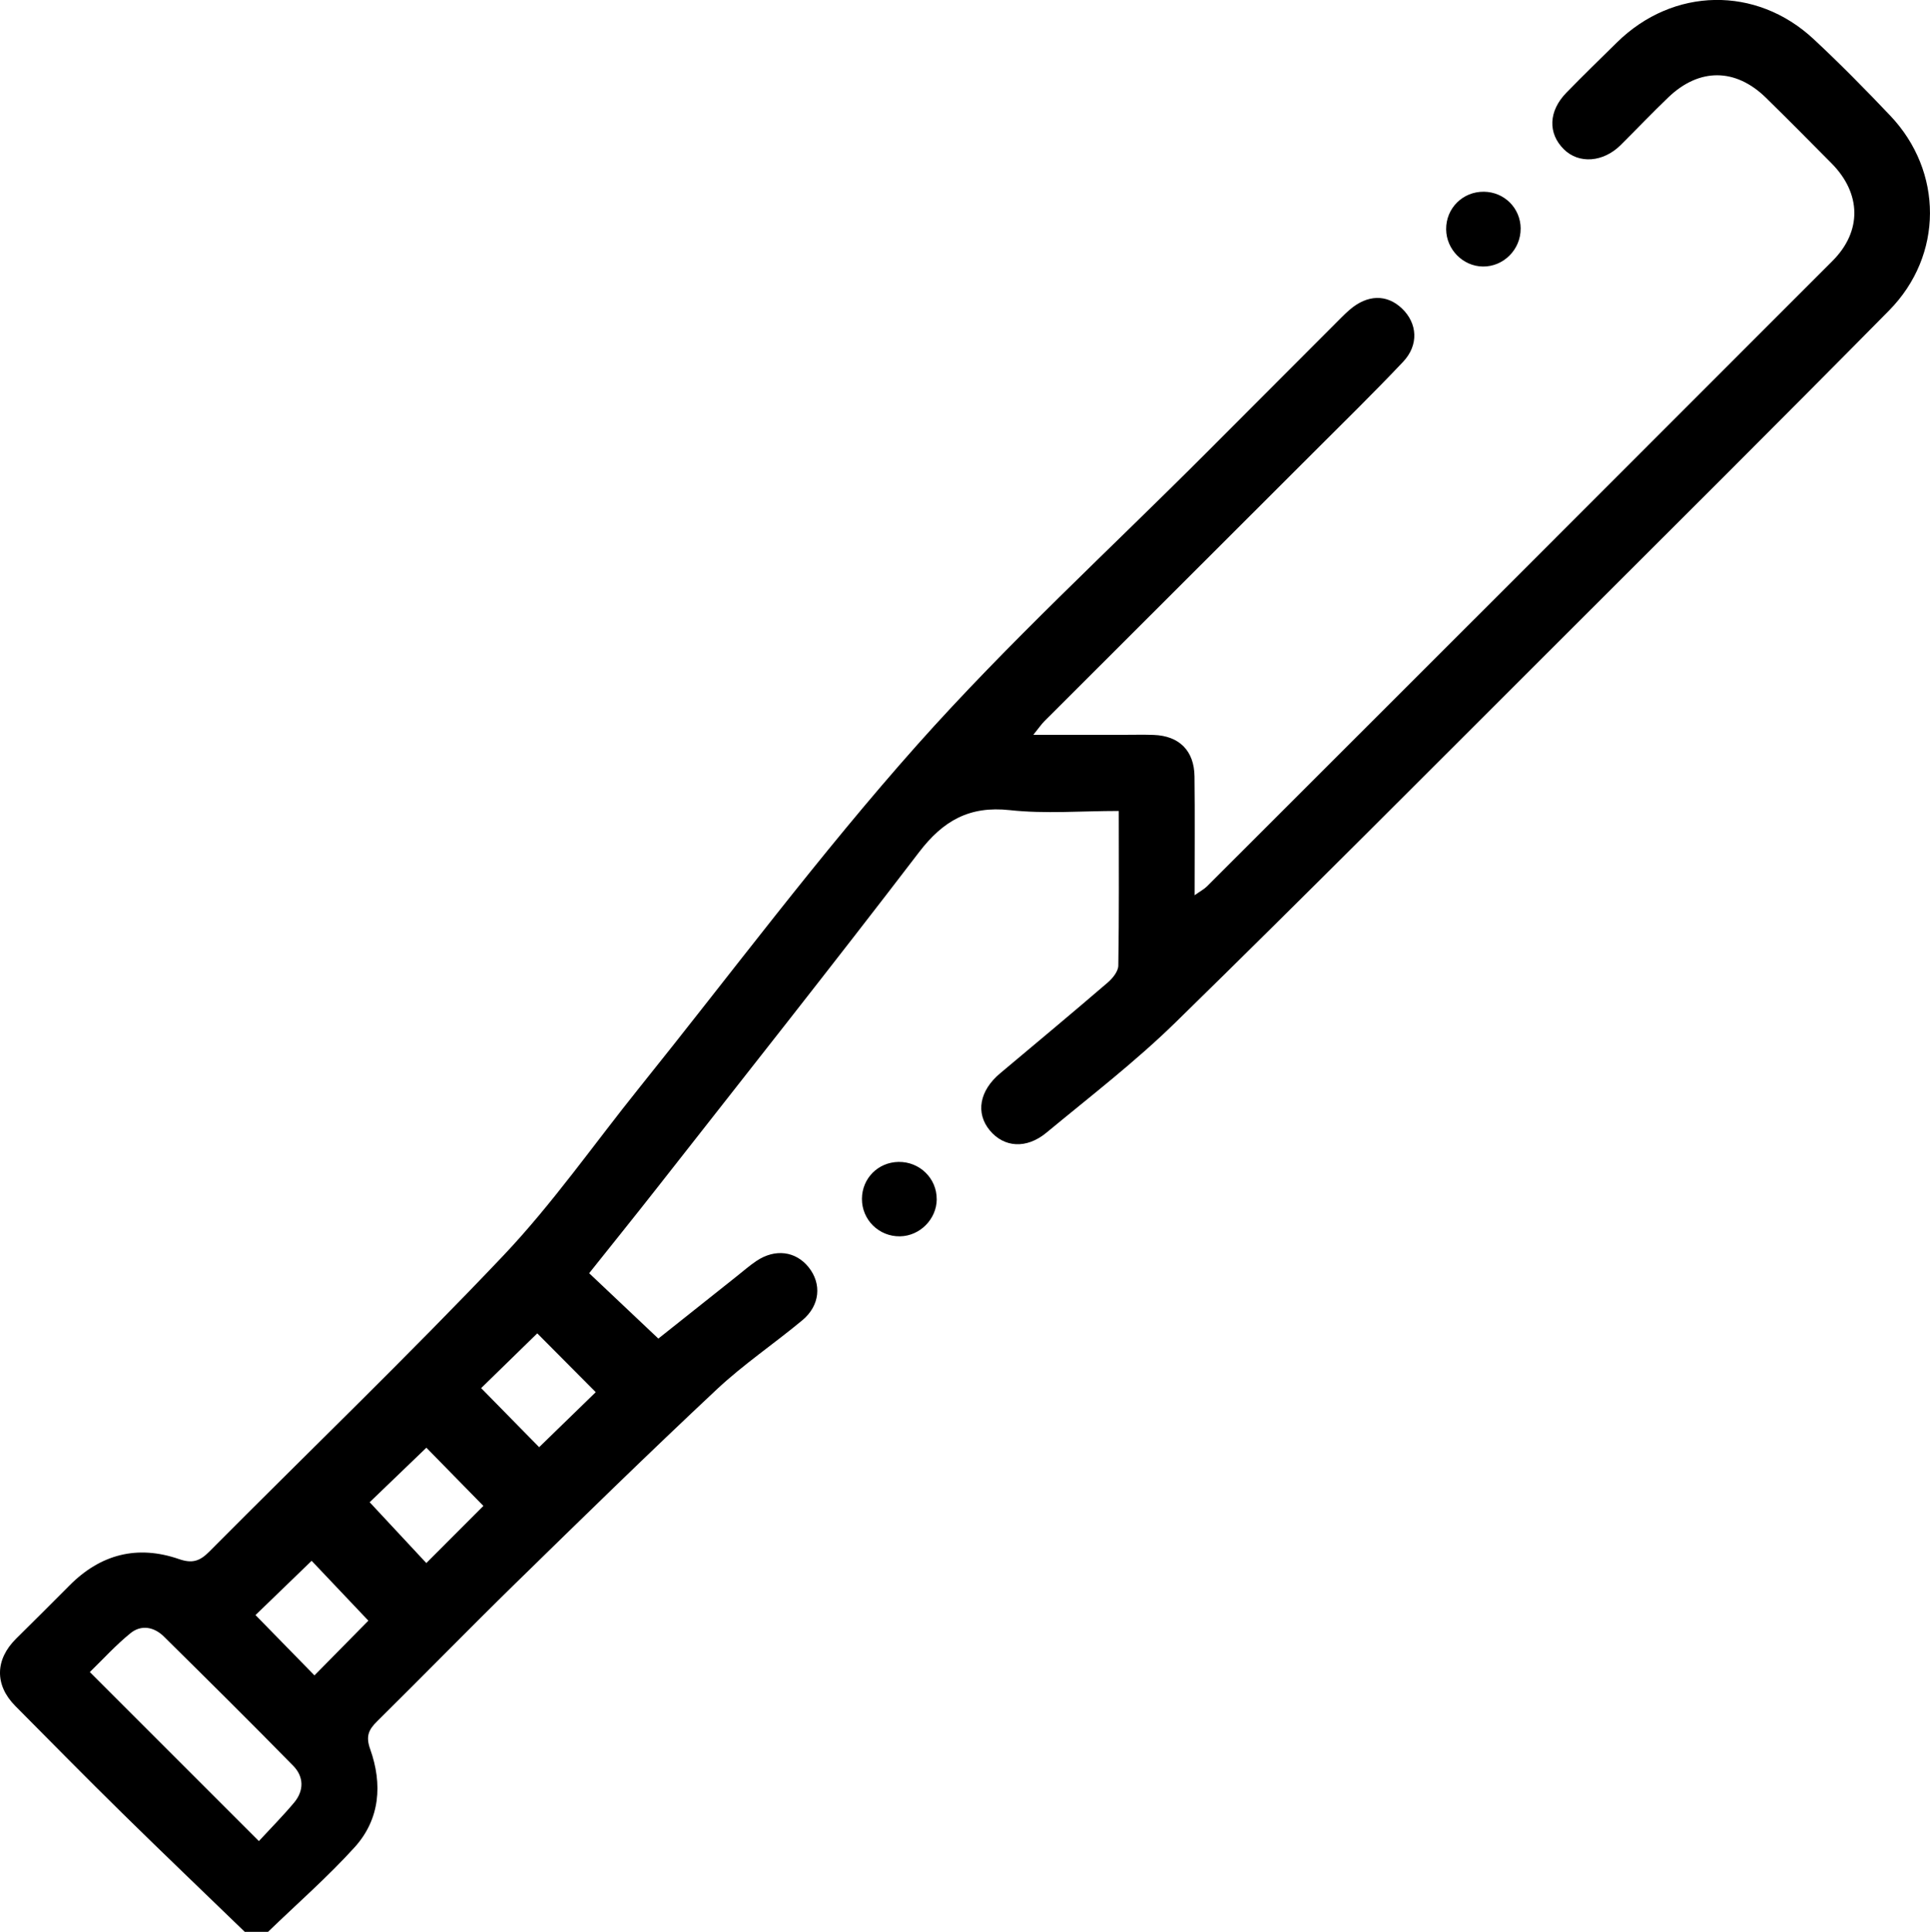 <?xml version="1.0" encoding="UTF-8"?>
<svg id="Layer_2" data-name="Layer 2" xmlns="http://www.w3.org/2000/svg" viewBox="0 0 498.48 499.05">
  <defs>
    <style>
      .cls-1 {
        fill: #000;
        stroke-width: 0px;
      }
    </style>
  </defs>
  <g id="Layer_1-2" data-name="Layer 1">
    <path class="cls-1" d="M63.23,499.05c-10.6-10.26-21.27-20.45-31.79-30.8-9.25-9.09-18.34-18.34-27.48-27.55-5.36-5.4-5.26-11.98.19-17.38,4.61-4.57,9.21-9.13,13.78-13.74,8.04-8.11,17.57-10.55,28.31-6.83,3.4,1.18,5.35.54,7.75-1.87,25.31-25.47,51.2-50.38,75.91-76.42,12.77-13.46,23.48-28.86,35.14-43.37,23.84-29.66,46.59-60.28,71.85-88.67,23.5-26.4,49.7-50.41,74.71-75.48,11.62-11.65,23.25-23.3,34.88-34.94.7-.71,1.43-1.4,2.18-2.04,4.56-3.89,9.52-3.99,13.42-.29,4.02,3.82,4.43,9.45.3,13.81-7.65,8.09-15.62,15.88-23.49,23.75-23.04,23.04-46.11,46.05-69.15,69.08-.77.77-1.39,1.71-2.85,3.51,8.54,0,16.09,0,23.64,0,2.49,0,4.99-.07,7.48.03,6.58.25,10.44,4.08,10.51,10.75.12,9.95.03,19.9.03,30.66,1.51-1.08,2.48-1.58,3.22-2.32,53.86-53.83,107.73-107.66,161.54-161.55,7.65-7.66,7.44-17.41-.24-25.18-5.61-5.67-11.23-11.34-16.93-16.93-7.86-7.71-17.23-7.79-25.21-.16-4.2,4.02-8.21,8.25-12.34,12.35-4.52,4.48-10.8,4.93-14.67,1.1-4.18-4.13-3.98-9.88.65-14.63,4.29-4.4,8.7-8.7,13.09-13.01,14.48-14.22,35.9-14.67,50.76-.83,6.81,6.34,13.35,12.99,19.76,19.74,13.74,14.45,13.8,36.11-.28,50.38-28.38,28.75-57.01,57.25-85.6,85.79-32.82,32.77-65.52,65.67-98.68,98.1-10.43,10.2-22.09,19.16-33.35,28.49-5.17,4.28-10.94,3.84-14.61-.57-3.74-4.5-2.69-10.29,2.65-14.76,9.3-7.8,18.62-15.57,27.82-23.48,1.26-1.08,2.69-2.87,2.71-4.35.21-13.1.12-26.21.12-39.95-9.65,0-18.99.79-28.13-.21-10.46-1.15-17.24,2.73-23.45,10.85-22.31,29.18-45.13,57.97-67.79,86.88-5.74,7.32-11.58,14.55-17.42,21.89,5.9,5.57,11.65,11.01,17.87,16.89,6.29-5,13.26-10.55,20.25-16.1,1.69-1.34,3.32-2.78,5.12-3.98,4.8-3.2,10.09-2.51,13.42,1.62,3.46,4.29,2.98,9.91-1.6,13.72-7.28,6.06-15.21,11.4-22.1,17.86-17.58,16.47-34.81,33.31-52.03,50.15-12.01,11.74-23.72,23.77-35.67,35.57-2.22,2.19-3.01,3.88-1.81,7.23,3.2,8.99,2.56,18.06-4.02,25.33-6.99,7.71-14.88,14.6-22.37,21.85h-5.99ZM66.87,475.59c3.11-3.37,6.24-6.53,9.09-9.93,2.6-3.1,2.53-6.7-.21-9.5-11.02-11.25-22.21-22.33-33.42-33.4-2.52-2.49-5.82-3.13-8.6-.89-3.79,3.06-7.09,6.72-10.53,10.06,14.63,14.62,28.68,28.68,43.67,43.67ZM95.14,418.65c-5.09-5.37-10.08-10.64-14.65-15.46-5.05,4.88-10.09,9.76-14.5,14.02,5.12,5.24,10.19,10.42,15.23,15.58,4.68-4.75,9.54-9.69,13.93-14.14ZM110.12,373.98c-5.15,4.95-10.22,9.83-14.64,14.08,4.85,5.21,9.77,10.5,14.63,15.71,5.09-5.1,9.97-9.98,14.74-14.76-5.11-5.22-10.19-10.4-14.72-15.03ZM138.77,344.43c-5.01,4.89-9.95,9.72-14.5,14.15,5.18,5.28,10.33,10.52,14.98,15.26,4.81-4.67,9.75-9.48,14.62-14.21-5.02-5.05-10.11-10.18-15.11-15.2Z"/>
    <path class="cls-1" d="M392.75,59.05c.04,5.39-4.42,9.87-9.76,9.8-5.15-.07-9.42-4.4-9.48-9.59-.06-5.47,4.29-9.8,9.77-9.73,5.28.07,9.44,4.25,9.48,9.52Z"/>
    <path class="cls-1" d="M241.94,309.8c-.03,5.13-4.35,9.49-9.49,9.57-5.44.09-9.86-4.27-9.83-9.69.03-5.28,4.15-9.44,9.44-9.53,5.46-.09,9.91,4.25,9.87,9.64Z"/>
  </g>
</svg>